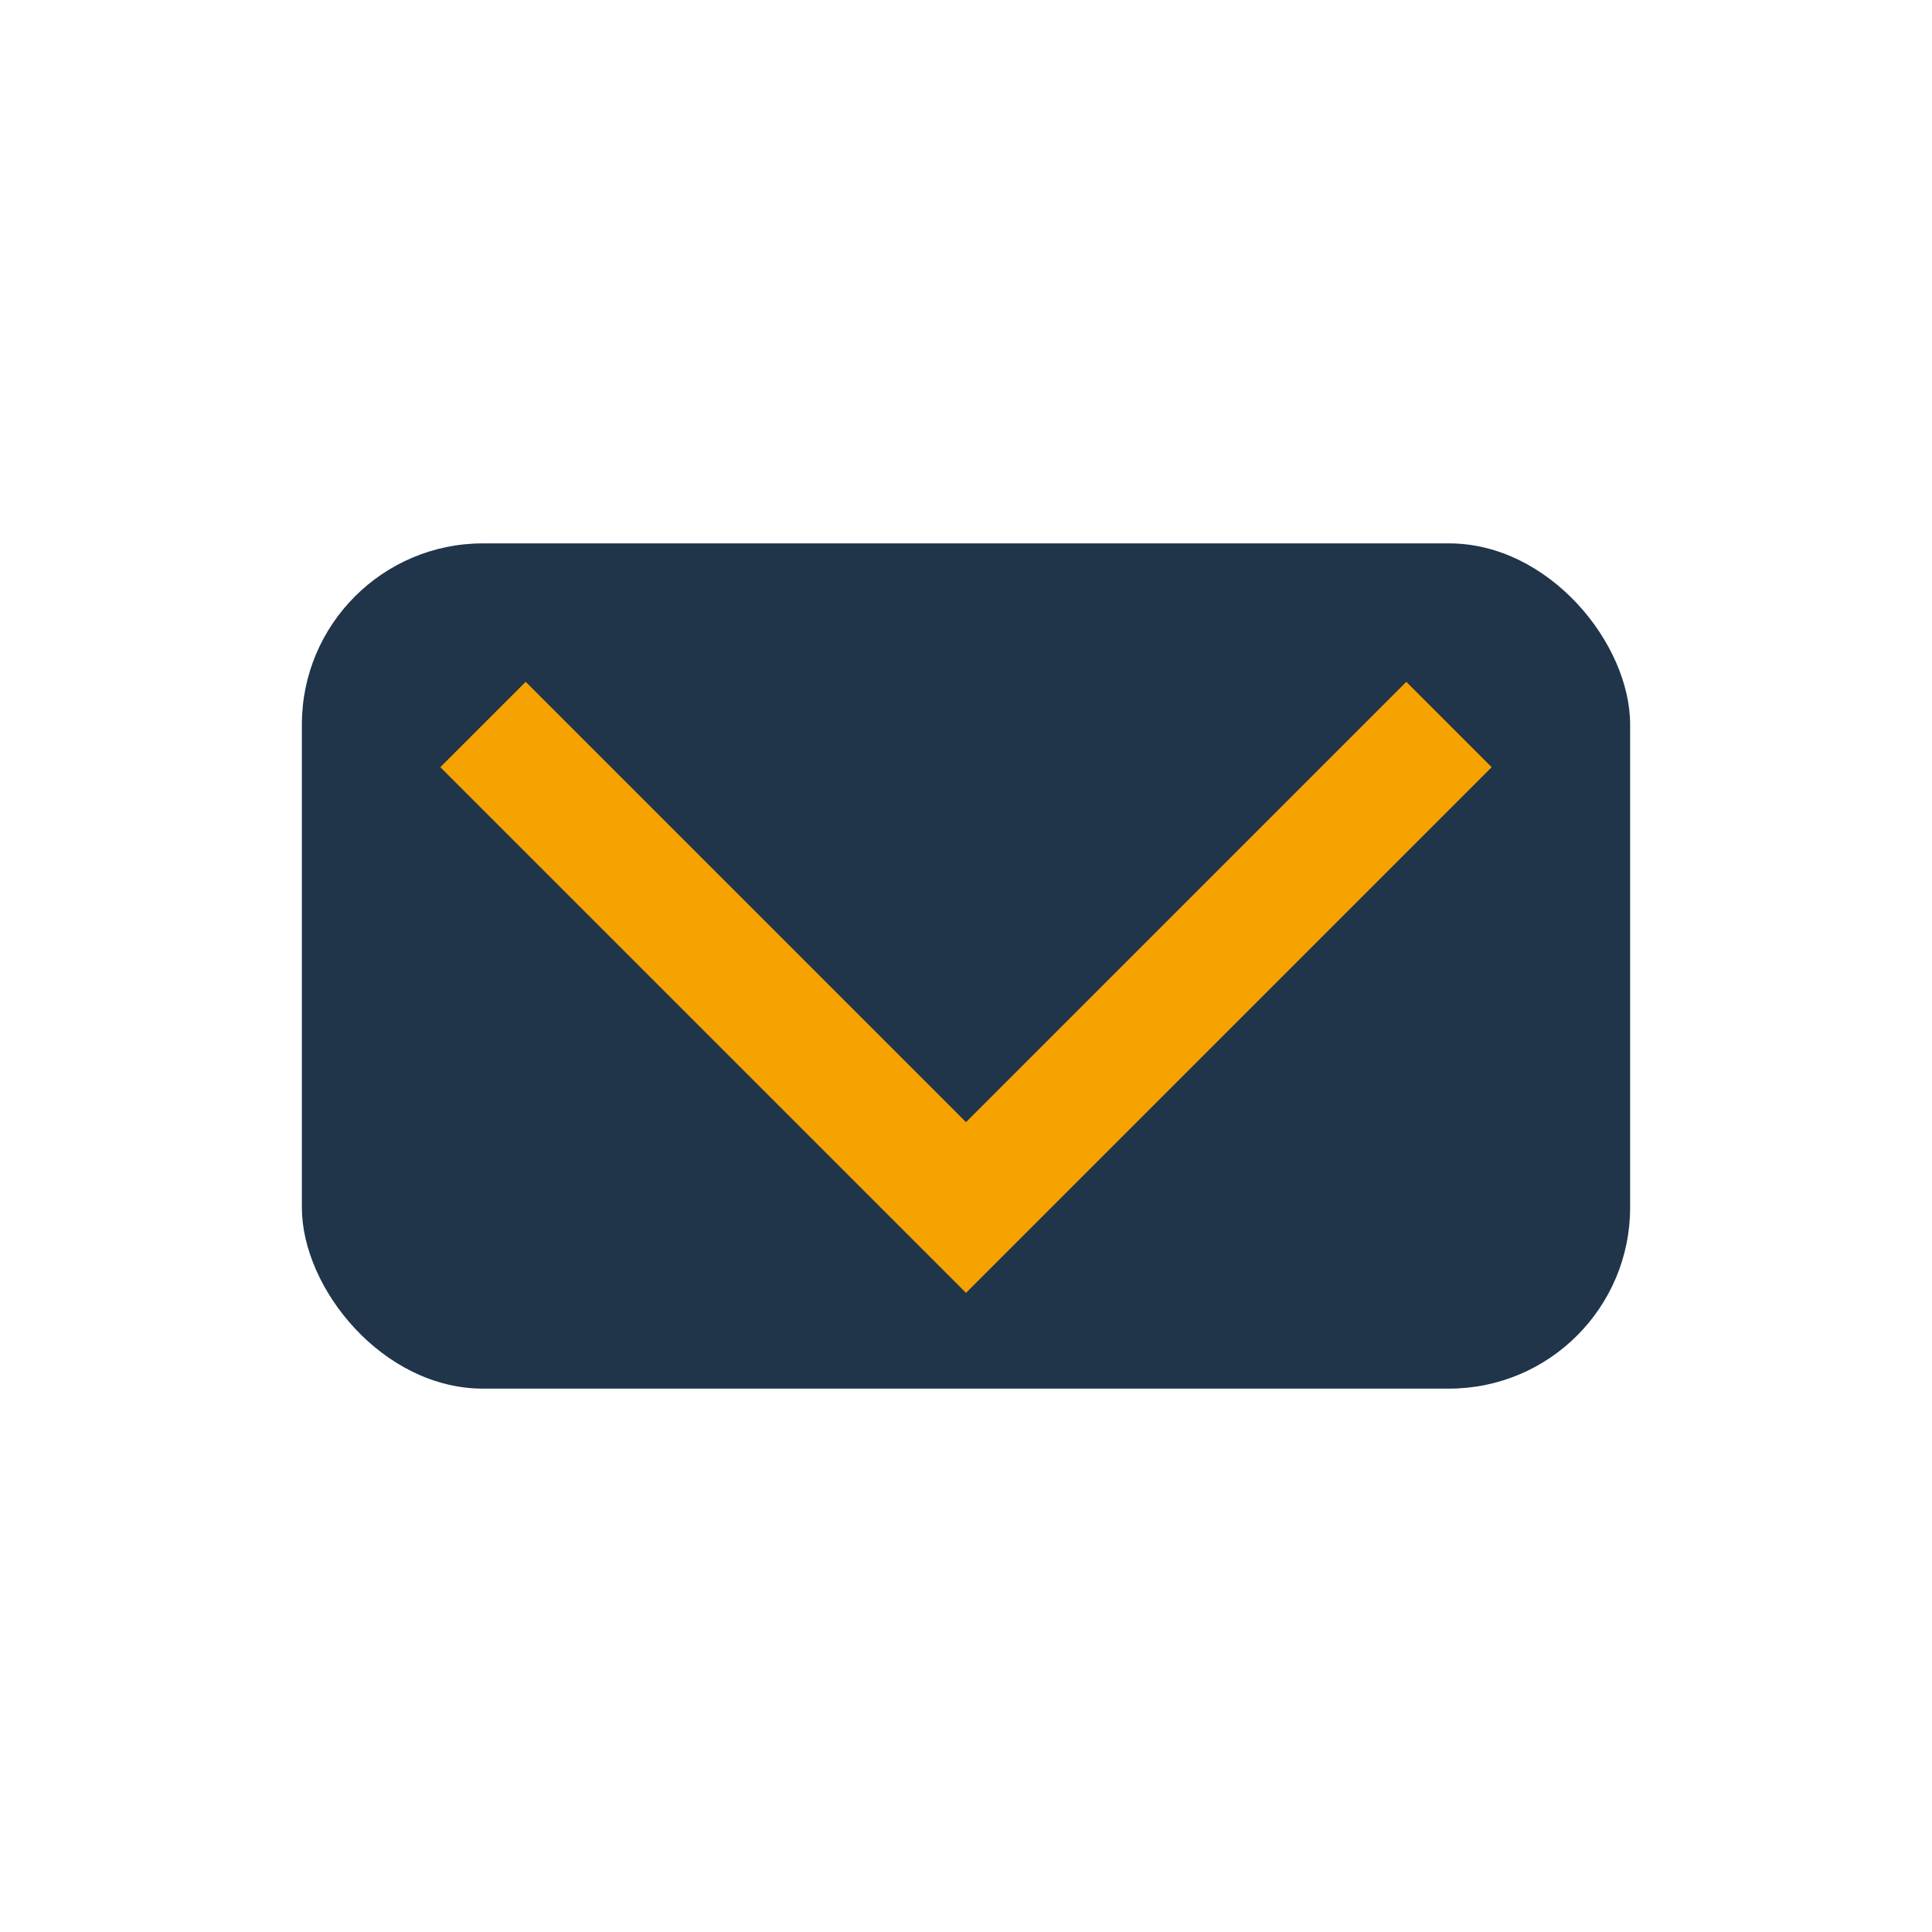 <?xml version="1.0" encoding="UTF-8"?>
<svg xmlns="http://www.w3.org/2000/svg" width="32" height="32" viewBox="0 0 32 32"><rect x="5" y="9" width="22" height="14" rx="3" fill="#20344A"/><polyline points="8,12 16,20 24,12" fill="none" stroke="#F6A200" stroke-width="2"/></svg>
